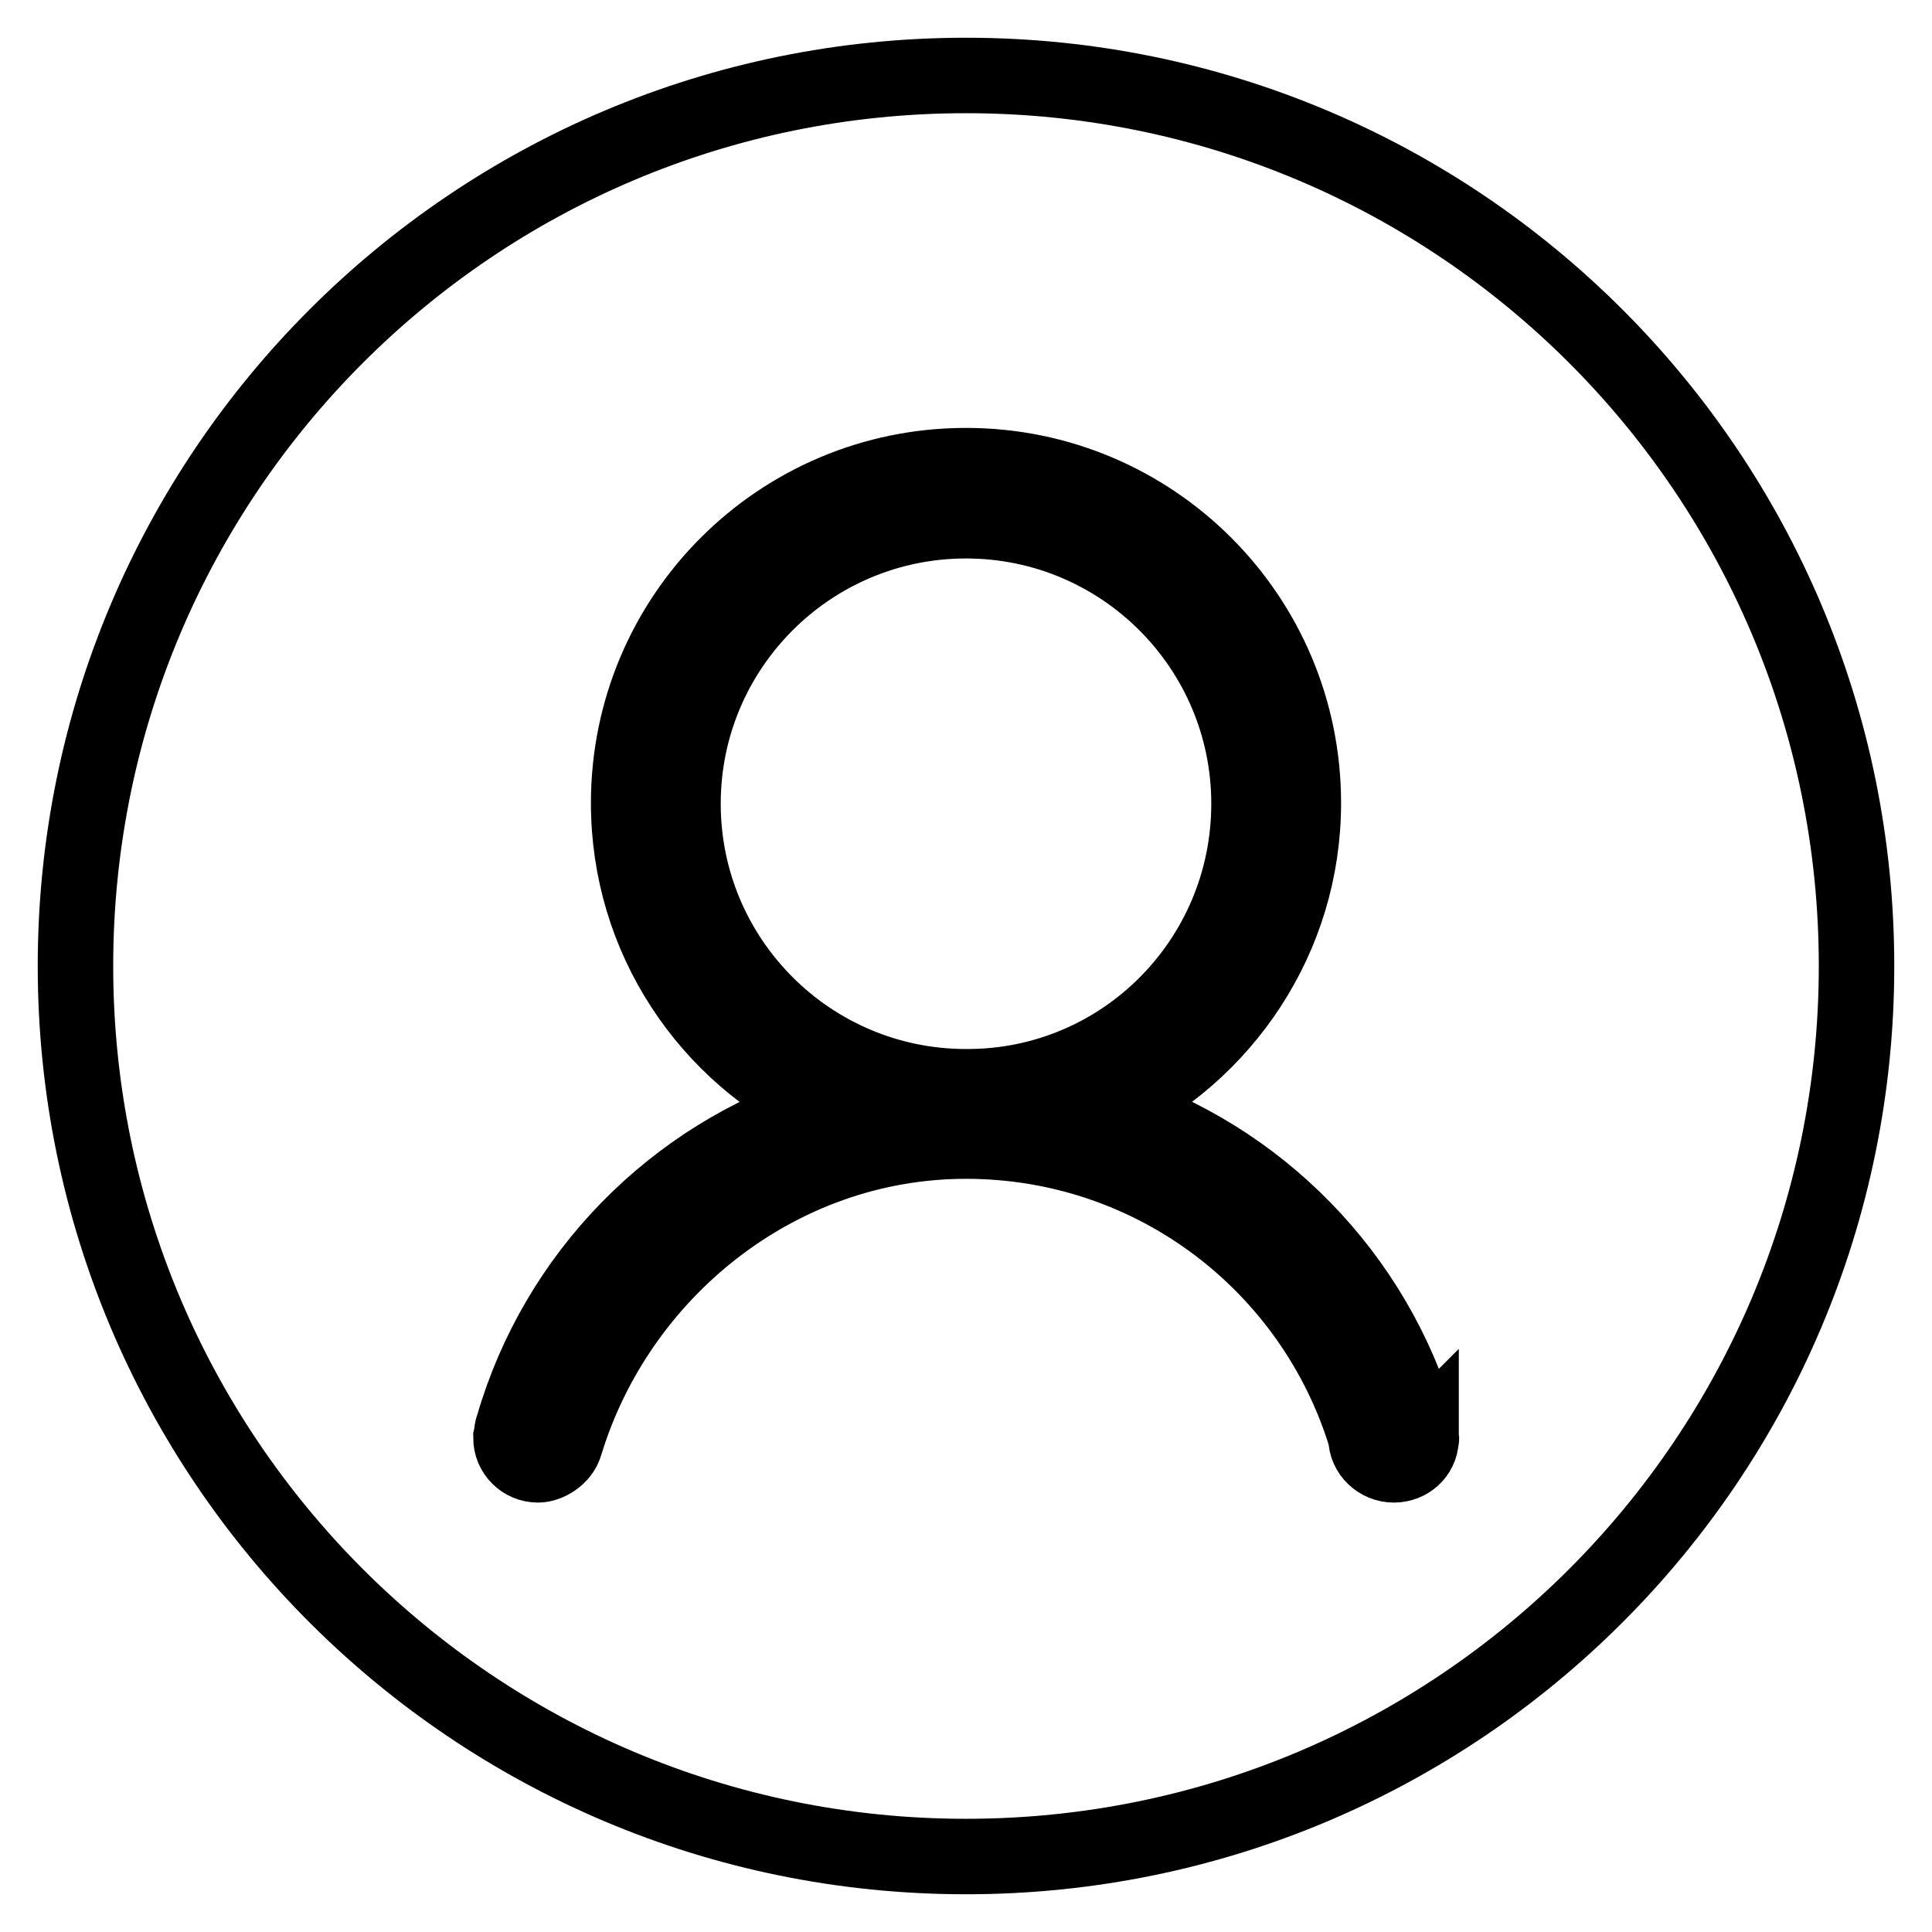 <?xml version="1.0" encoding="utf-8"?>
<!-- Svg Vector Icons : http://www.onlinewebfonts.com/icon -->
<!DOCTYPE svg PUBLIC "-//W3C//DTD SVG 1.1//EN" "http://www.w3.org/Graphics/SVG/1.1/DTD/svg11.dtd">
<svg version="1.1" xmlns="http://www.w3.org/2000/svg" xmlns:xlink="http://www.w3.org/1999/xlink" x="0px" y="0px" viewBox="0 0 256 256" enable-background="new 0 0 256 256" xml:space="preserve">
<g> <path stroke-width="10" fill-opacity="0" stroke="#000000"  d="M165.5,106.5c0-20.7-16.8-37.5-37.5-37.5c-20.7,0-37.5,16.8-37.5,37.5c0,20.7,16.8,37.5,37.5,37.5 C148.7,144.1,165.5,127.3,165.5,106.5L165.5,106.5L165.5,106.5z M128,10C62.8,10,10,62.8,10,128c0,65.2,52.8,118,118,118 c65.2,0,118-52.8,118-118C246,62.8,193.2,10,128,10z M188.3,190.8c-0.1,1.9-1.7,3.3-3.6,3.3c-2,0-3.7-1.6-3.7-3.6 c-6.9-22.8-28-39.3-53-39.3c-25,0-46.2,17.4-53.1,40.1v0c-0.5,1.8-2.4,2.8-3.6,2.8c-2,0-3.6-1.6-3.6-3.6c0.1-0.4,0.1-0.8,0.2-1.2 c0-0.1,0.1-0.2,0.1-0.3c5.8-20,21.3-35.8,41.1-42.1c-15.2-7.1-25.8-22.5-25.8-40.5c0-24.7,20-44.7,44.7-44.7 c24.7,0,44.7,20,44.7,44.7c0,17.9-10.6,33.3-25.8,40.5c19.8,6.3,35.3,22.1,41.1,42.1c0,0.1,0.3,1.4,0.3,1.5 C188.4,190.7,188.3,190.8,188.3,190.8z M188.3,191.1l0-0.3C188.3,190.8,188.2,190.9,188.3,191.1z"/></g>
</svg>